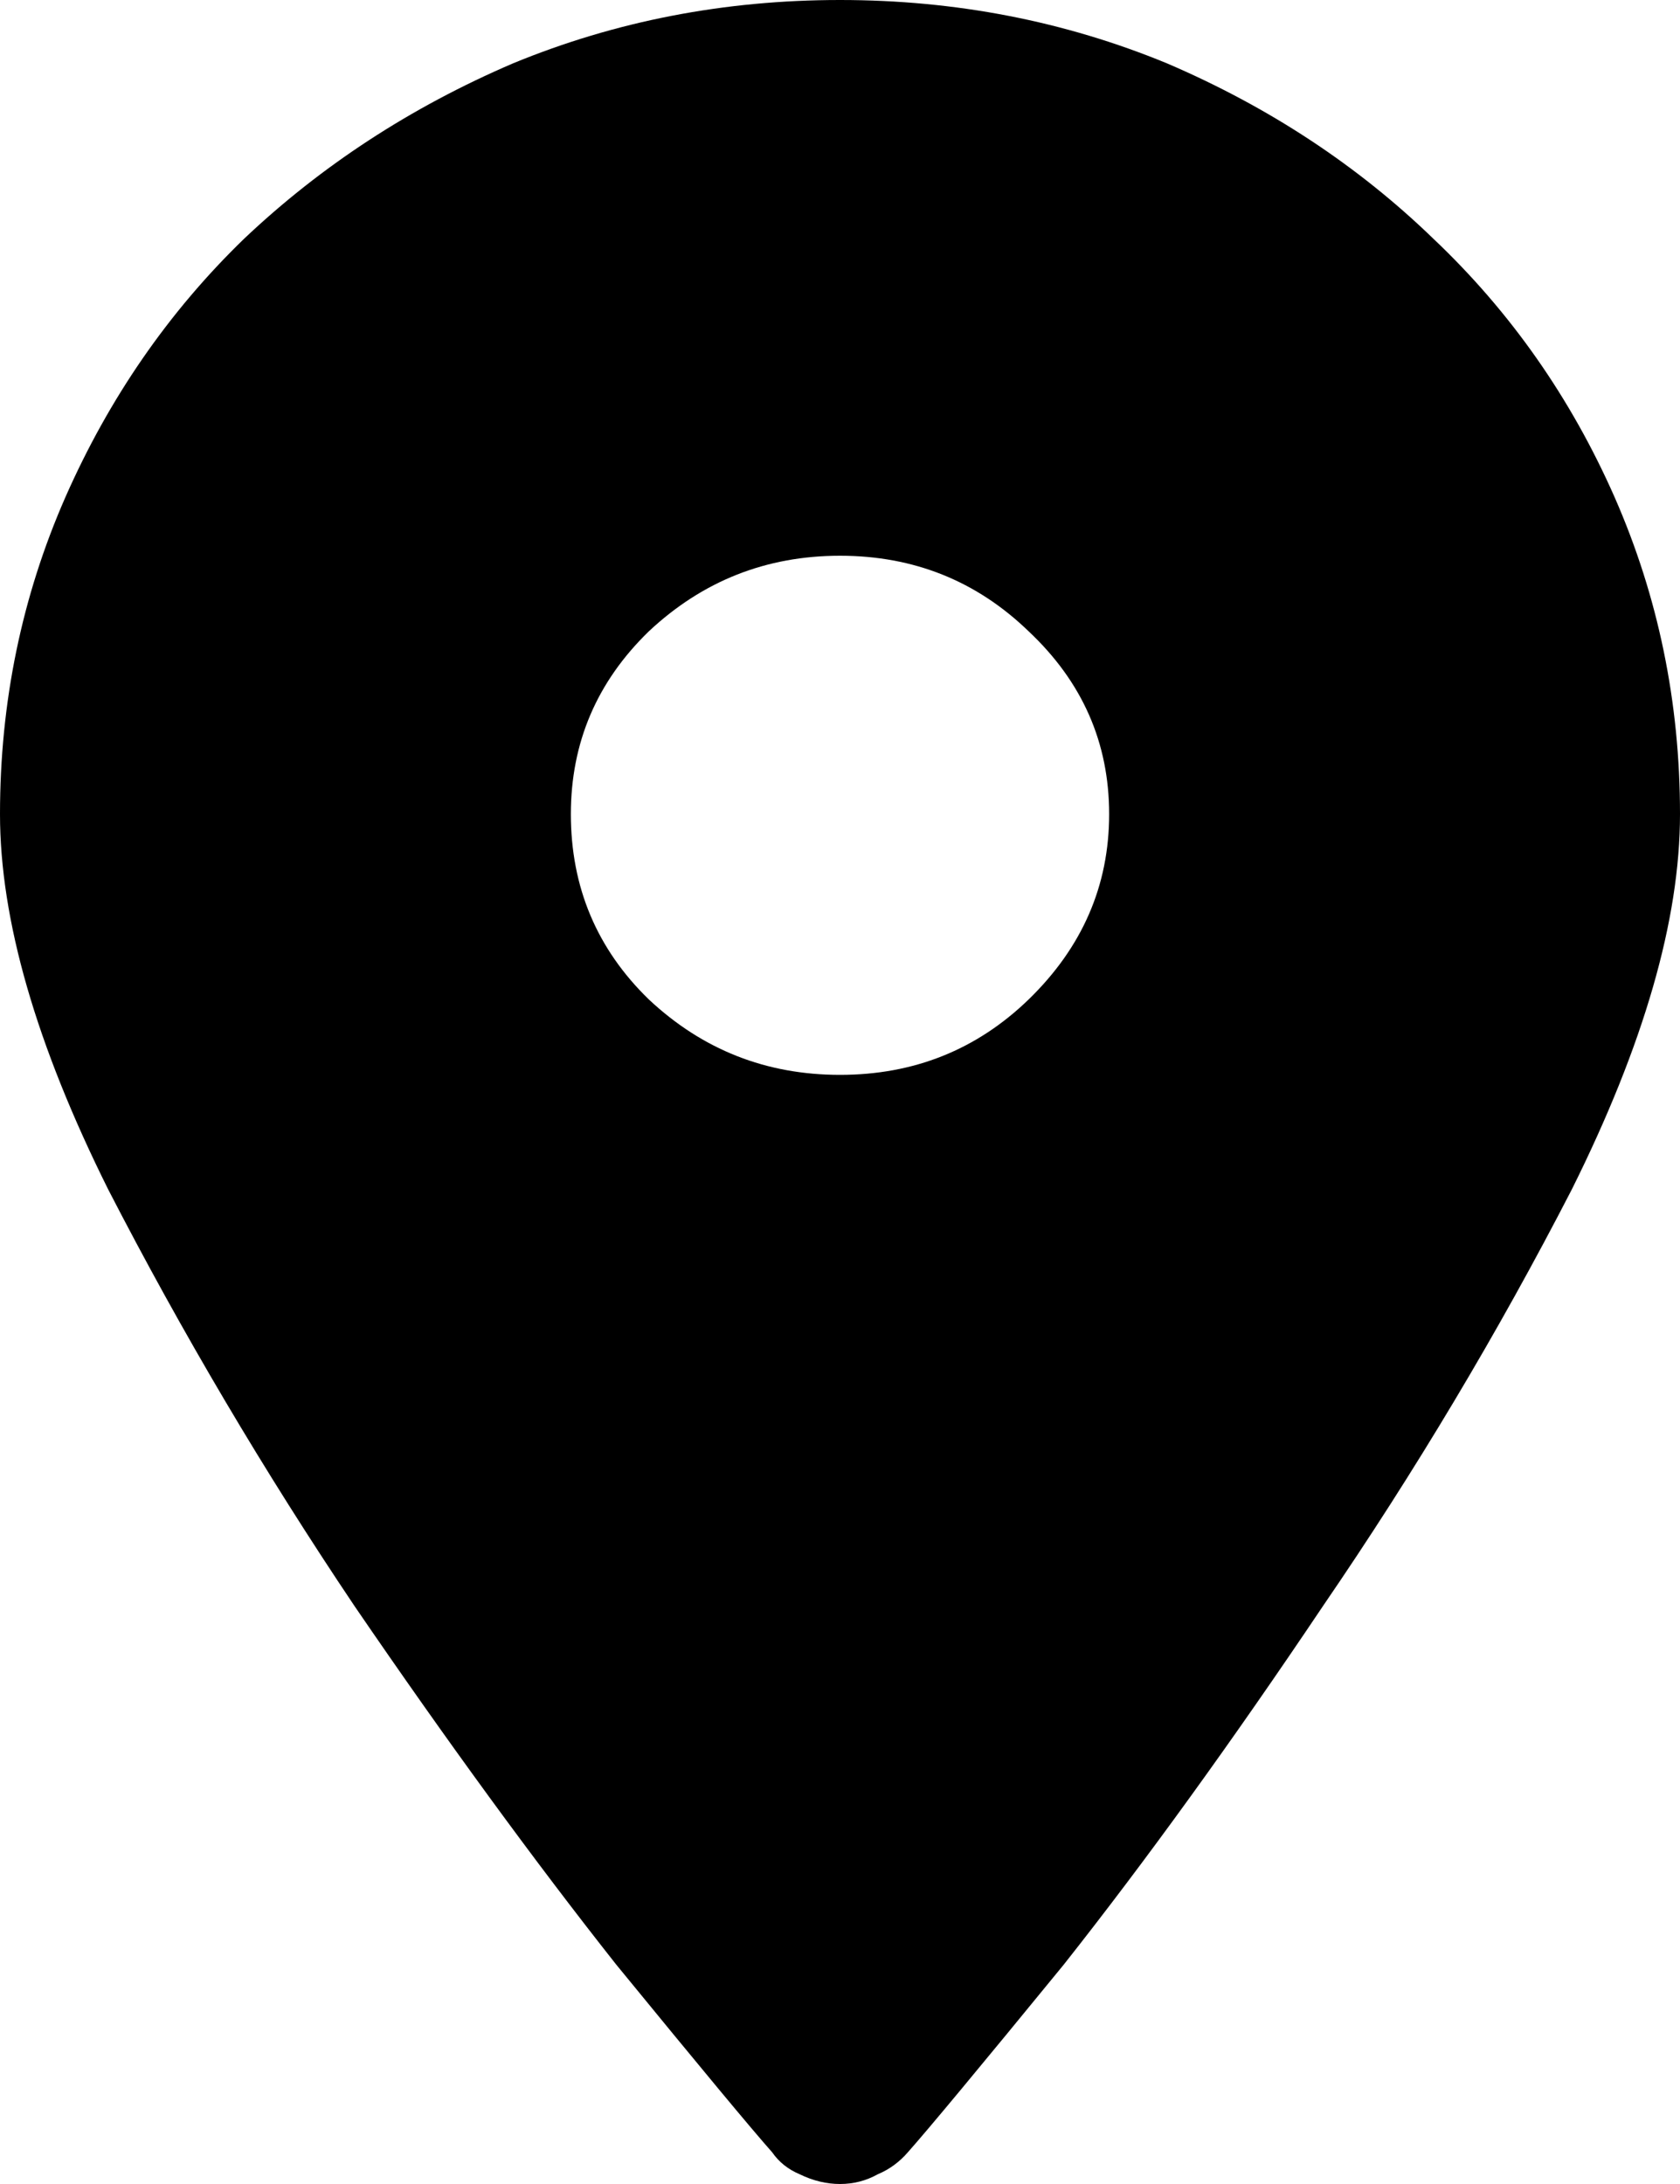 <?xml version="1.0" encoding="UTF-8"?> <svg xmlns="http://www.w3.org/2000/svg" width="10" height="13" viewBox="0 0 10 13" fill="none"><path d="M5 6.398C4.561 6.398 4.182 6.249 3.862 5.949C3.553 5.649 3.398 5.281 3.398 4.846C3.398 4.42 3.553 4.058 3.862 3.758C4.182 3.458 4.561 3.308 5 3.308C5.439 3.308 5.813 3.458 6.123 3.758C6.442 4.058 6.602 4.42 6.602 4.846C6.602 5.272 6.442 5.639 6.123 5.949C5.813 6.249 5.439 6.398 5 6.398ZM5 0C4.311 0 3.663 0.126 3.054 0.377C2.445 0.638 1.911 0.987 1.452 1.422C1.003 1.857 0.649 2.37 0.389 2.96C0.13 3.55 0 4.179 0 4.846C0 5.475 0.215 6.219 0.644 7.08C1.083 7.932 1.572 8.759 2.111 9.561C2.66 10.364 3.179 11.075 3.668 11.694C4.167 12.304 4.476 12.676 4.596 12.811C4.636 12.869 4.691 12.913 4.76 12.942C4.84 12.981 4.92 13 5 13C5.08 13 5.155 12.981 5.225 12.942C5.294 12.913 5.354 12.869 5.404 12.811C5.524 12.676 5.833 12.304 6.332 11.694C6.821 11.075 7.335 10.364 7.874 9.561C8.423 8.759 8.917 7.932 9.356 7.08C9.785 6.219 10 5.475 10 4.846C10 4.179 9.87 3.55 9.611 2.96C9.351 2.37 8.992 1.857 8.533 1.422C8.084 0.987 7.555 0.638 6.946 0.377C6.337 0.126 5.689 0 5 0Z" fill="#000"></path></svg> 